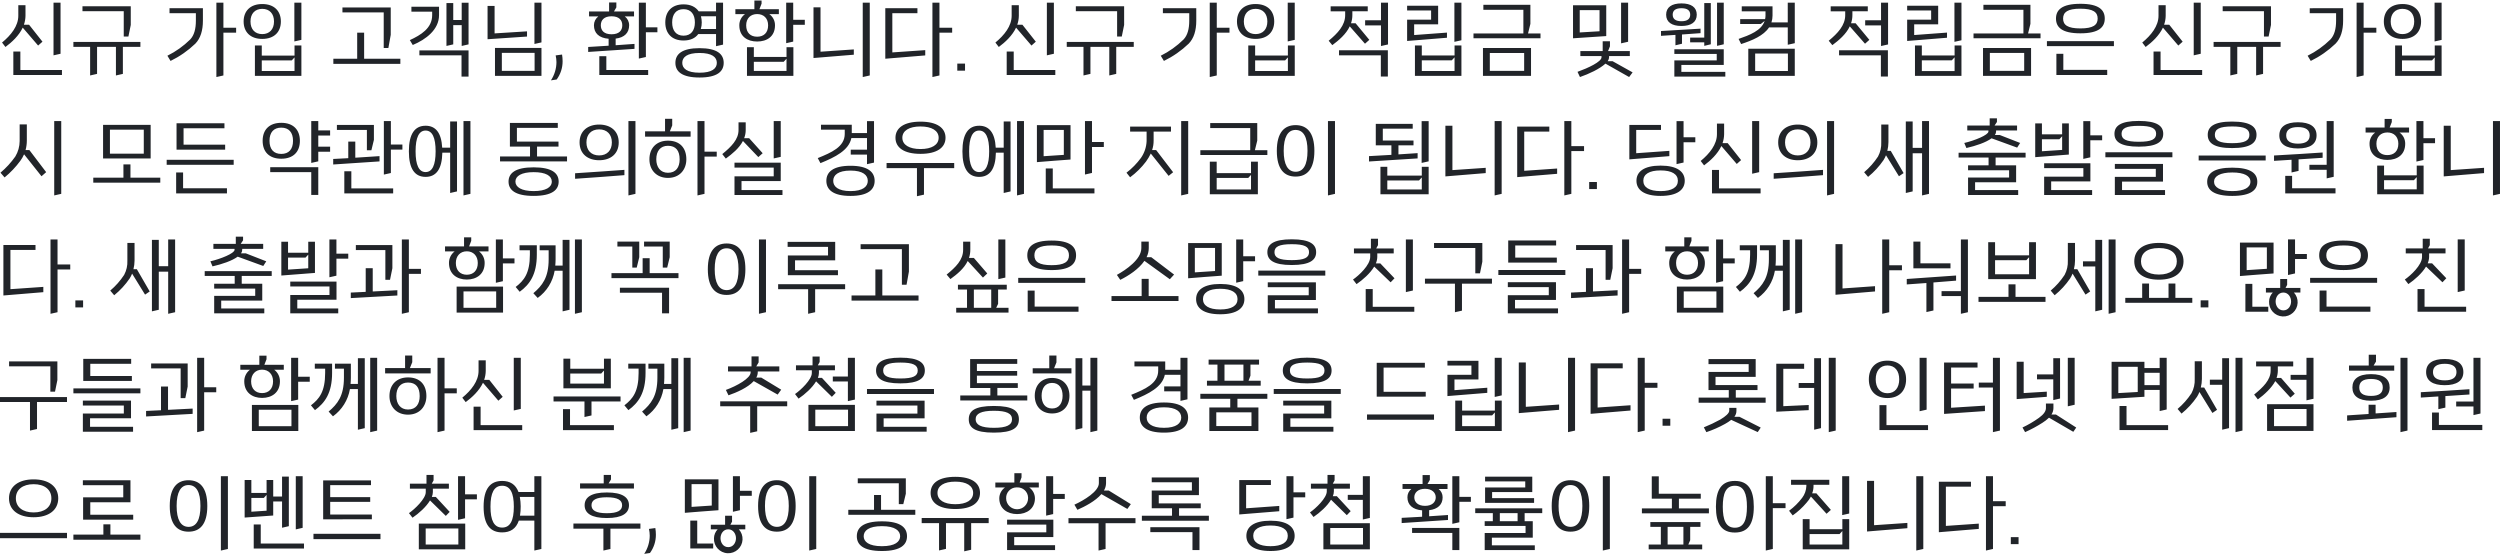 <?xml version="1.0" encoding="UTF-8"?>
<svg id="_레이어_1" data-name="레이어 1" xmlns="http://www.w3.org/2000/svg" viewBox="0 0 1240 275">
  <defs>
    <style>
      .cls-1 {
        fill: #212429;
        isolation: isolate;
        opacity: .997;
      }
    </style>
  </defs>
  <path id="_패스_15530" data-name="패스 15530" class="cls-1" d="M2.701,23.298c3.17-2.349,6.693-5.598,8.572-9.59l7.633,8.886,2.156-1.918-6.654-8.416h-2.548c.5-1.436,.765-2.943,.783-4.463V2.59h-3.562V7.833c0,5.049-3.604,9.59-8.064,13.27l1.683,2.194Zm28.03,11.43H10.099v-9.16h-3.484v11.626H30.728l.003-2.466ZM30.03,1.338h-3.484V27.447l3.484-.783V1.338Zm39.607,19.454H36.401v2.466h8.299v14.171l3.445-.783v-13.387h9.357v14.17l3.445-.783v-13.387h8.69v-2.467ZM40.905,3.099v2.466h20.472v12.566h2.309l1.174-5.754V3.099h-23.956ZM117.118,13.746h-6.307V1.338h-3.484V38.212l3.484-.783V16.212h6.307v-2.466ZM84.082,4.078v2.466h13.074v3.719c0,4.11-.861,7.242-2.818,9.316-3.317,3.273-7.136,5.995-11.312,8.064l1.566,2.584c4.517-2.202,8.664-5.094,12.291-8.572,2.545-2.623,3.758-6.459,3.758-11.391V4.078h-16.559Zm45.758,18.471h-3.404v15.075h23.054v-15.075h-3.404v5.015h-16.246v-5.015Zm16.244,12.683h-16.244v-5.275h14.875l1.37-1.488v6.762Zm3.403-33.898h-3.484V20.554l3.484-.783V1.333Zm-19.409,3.058c3.604,0,5.832,2.388,5.832,6.263s-2.231,6.263-5.832,6.263-5.832-2.388-5.832-6.263,2.228-6.263,5.832-6.263Zm0-2.388c-5.949,0-9.238,3.484-9.238,8.651s3.289,8.651,9.238,8.651,9.238-3.484,9.238-8.651-3.293-8.652-9.238-8.652h0Zm68.502,27.13h-17.971v-12.921h-3.445v12.914h-11.822v2.545h33.236l.002-2.538ZM169.851,3.69v2.466h20.472V23.806h2.309l1.174-6.537V3.687l-23.956,.003Zm62.552-2.349h-3.404V9.913h-4.189V1.533h-3.367V22.789l3.367-.783V12.455h4.189v10.334l3.404-.783V1.341Zm-28.343,1.993v2.466h10.295v1.722c0,6.459-5.637,9.865-11.078,12.369l1.449,2.427c6.537-2.74,13.035-7.633,13.035-14.797V3.334h-13.701Zm28.34,21.646h-24.386v2.466h20.902v10.53h3.484v-12.996Zm36.169-1.213h-23.058v13.857h23.056l.002-13.857Zm-19.652,11.395v-8.929h16.244v8.929h-16.244ZM268.567,1.338h-3.484V21.81l3.484-.783V1.338Zm-7.164,14.209c-4.384,.274-11.312,.744-16.088,1.018V2.943h-3.484V19.461c6.068-.391,14.601-.979,19.572-1.33v-2.583Zm14.716,23.878c1.919-2.623,2.948-5.792,2.936-9.043,.001-1.115-.09-2.228-.274-3.328l-3.17,.43c.25,1.092,.382,2.207,.391,3.328-.022,3.215-.974,6.356-2.74,9.043l2.857-.43ZM305.714,1.22h-3.604V5.683h-9.943v2.466h4.58c-1.356,1.05-2.151,2.668-2.153,4.384,0,3.914,2.503,6.307,7.281,6.693v3.445l-10.138,.627v2.466c8.572-.548,16.949-1.096,22.978-1.527v-2.465l-9.355,.666v-3.292c4.384-.509,6.693-2.897,6.693-6.615,.016-1.719-.783-3.345-2.153-4.384h4.579v-2.464h-9.943l1.174-2.035,.004-2.428Zm20.355,12.33h-5.715V1.338h-3.484V29.056l3.484-.783v-12.256h5.715v-2.467Zm-4.583,21.178h-20.743v-6.85h-3.483v9.316h24.226v-2.466Zm-23.483-22.195c0-2.503,1.566-4.463,5.324-4.463s5.324,1.957,5.324,4.463c0,2.584-1.566,4.463-5.324,4.463s-5.324-1.879-5.324-4.463Zm41.023-10.373c-5.949,0-9.043,3.68-9.043,8.964s3.092,8.964,9.043,8.964c3.404,0,5.832-1.174,7.32-3.209h8.809v6.028l3.484-.783V1.338h-3.484V5.605h-8.609c-1.492-2.153-3.997-3.445-7.52-3.445Zm7.947,21.723c-8.809,0-11.978,3.014-11.978,7.281s3.17,7.281,11.978,7.281,11.978-3.014,11.978-7.281-3.17-7.28-11.978-7.28h0Zm0,12.173c-6.185,0-8.572-2.074-8.572-4.893s2.388-4.893,8.572-4.893,8.572,2.074,8.572,4.893-2.388,4.899-8.572,4.899v-.006Zm-7.947-31.511c3.719,0,5.637,2.584,5.637,6.576s-1.918,6.576-5.637,6.576-5.637-2.584-5.637-6.576,1.918-6.575,5.637-6.575h0Zm16.127,3.522v6.307h-7.555c.323-1.052,.481-2.148,.469-3.248-.004-1.03-.136-2.055-.391-3.053l7.477-.005Zm14.365-1.057c-1.792,1.28-2.844,3.356-2.818,5.558,0,5.519,3.992,8.025,8.847,8.025s8.847-2.503,8.847-8.025c.036-2.204-1.018-4.284-2.818-5.558h4.736v-2.465h-9.629l1.057-2.74V.281h-3.562V4.547h-9.434v2.466h4.775Zm4.384,16.401h-3.404v14.21h23.017v-14.209h-3.404v4.815h-16.208v-4.816Zm1.641-16.44c3.248,0,5.441,2.113,5.441,5.598,0,3.719-2.192,5.637-5.441,5.637s-5.441-1.918-5.441-5.637c.003-3.484,2.194-5.598,5.441-5.598Zm17.889,2.857V1.338h-3.484V21.419l3.484-.783V12.298h5.754v-2.463l-5.754-.004Zm-3.328,25.365h-16.202v-4.539h14.797l1.41-1.527-.004,6.066Zm33.39-10.685c-3.484,.274-12.252,.822-16.518,1.135V3.647h-3.484V28.775l20.002-1.641v-2.623Zm4.423,13.701l3.484-.783V1.338h-3.484V38.212Zm11.194-9.082c5.754-.47,13.896-1.174,19.807-1.644v-2.623c-3.484,.274-12.056,.822-16.323,1.135V6.544h12.447v-2.466h-15.932V29.13Zm23.369,9.082l3.484-.783V16.212h6.307v-2.466h-6.307V1.338h-3.484V38.212Zm12.33-3.17h3.843v-3.483h-3.836l-.007,3.483Zm20.59-11.744c3.17-2.349,6.693-5.598,8.572-9.59l7.633,8.886,2.153-1.918-6.654-8.416h-2.545c.5-1.436,.765-2.943,.783-4.463V2.59h-3.562V7.833c0,5.049-3.604,9.59-8.064,13.27l1.683,2.194Zm28.03,11.43h-20.628v-9.16h-3.484v11.626h24.113v-2.466Zm-.702-33.39h-3.484V27.447l3.484-.783V1.338Zm39.614,19.454h-33.236v2.466h8.299v14.171l3.445-.783v-13.387h9.355v14.17l3.445-.783v-13.387h8.692v-2.467Zm-28.731-17.693v2.466h20.472v12.566h2.309l1.174-5.754V3.099h-23.956Zm76.213,10.647h-6.307V1.338h-3.484V38.212l3.484-.783V16.212h6.307v-2.466Zm-33.036-9.668v2.466h13.074v3.719c0,4.11-.861,7.242-2.818,9.316-3.317,3.273-7.136,5.995-11.312,8.064l1.566,2.584c4.517-2.202,8.664-5.094,12.291-8.572,2.545-2.623,3.758-6.459,3.758-11.391V4.078h-16.559Zm45.754,18.471h-3.404v15.075h23.056v-15.075h-3.404v5.015h-16.248v-5.015Zm16.244,12.683h-16.244v-5.275h14.875l1.37-1.488v6.762Zm3.403-33.898h-3.484V20.554l3.484-.783V1.333Zm-19.415,3.053c3.604,0,5.832,2.388,5.832,6.263s-2.231,6.263-5.832,6.263-5.832-2.388-5.832-6.263,2.232-6.258,5.833-6.258v-.005Zm0-2.388c-5.949,0-9.238,3.484-9.238,8.651s3.289,8.651,9.238,8.651,9.238-3.484,9.238-8.651-3.287-8.647-9.237-8.647v-.004Zm38.047,20.394c3.209-2.388,6.807-5.406,8.65-9.316l7.555,8.609,2.153-1.918-6.807-8.22h-2.27c.446-1.311,.671-2.687,.666-4.071v-1.872h7.633V3.138h-18.401v2.466h7.203v1.919c0,5.049-3.719,9.003-8.181,12.683l1.799,2.187Zm27.554,2.549h-24.226v2.503h20.746v10.532h3.484l-.004-13.035Zm.078-23.603h-3.482V10.067h-7.867v2.545h7.867v10.216l3.484-.783-.002-20.707Zm16.759,21.211h-3.404v15.075h23.056v-15.075h-3.404v4.971h-16.248v-4.971Zm12.487-6.381c-3.404,.274-10.099,.744-16.284,1.213v-5.318h11.9V2.828h-15.385v2.349h11.9v4.58h-11.9v10.566l19.767-1.602v-2.553Zm3.759,19.064h-16.246v-5.319h14.875l1.37-1.488v6.806Zm3.404-33.898h-3.484V20.753l3.484-.783V1.333Zm10.686,22.468v13.815h23.839v-13.815h-23.839Zm.2-21.412v2.466h19.846v11.749h-24.744v2.388h33.236v-2.388h-6.187l1.174-4.775V2.394l-23.326-.005Zm3.205,32.773v-8.89h17.027v8.89h-17.027ZM796.697,2.627h-16.48V18.992c5.363-.352,10.961-.701,16.48-1.096V2.627Zm-13.035,35.584c4.463-1.527,9.786-4.031,12.644-6.654l11.744,6.654,1.723-2.309-9.943-5.558h-2.432c.419-.556,.662-1.223,.701-1.918v-.627h10.295v-2.467h-10.796l.939-2.349v-2.503h-3.604v4.854h-11.076v2.466h10.49v.627c0,2.192-6.576,5.285-11.9,7.203l1.214,2.581Zm9.71-22.703l-9.826,.588V5.017h9.826V15.508Zm10.686,5.989l3.484-.783V1.338h-3.484V21.498Zm51.702,14.165h-21.803v-3.441h21.023v-7.789h-24.502v2.309h21.023v3.214h-21.023v8.025h25.283v-2.318Zm-29.354-28.376c0,3.68,2.779,5.598,7.594,5.598s7.594-1.918,7.594-5.598-2.779-5.598-7.594-5.598-7.594,1.919-7.594,5.598Zm11.9,13.701h7.008v1.761l3.248-.783V1.533h-3.248V18.64h-7.008v2.349Zm16.675-19.65h-3.326V22.749l3.328-.783-.002-20.628Zm-11.512,12.879c-7.477,.47-11.469,.701-19.611,1.174v2.388c2.703-.156,5.01-.313,7.164-.47v5.167l3.248-.783v-4.58l9.199-.666v-2.23Zm-13.815-6.928c0-2.153,1.488-3.209,4.345-3.209s4.345,1.057,4.345,3.209-1.488,3.248-4.345,3.248-4.344-1.096-4.344-3.249h-.001Zm60.555,16.872h-23.054v13.464h23.056l-.002-13.464Zm0-22.825h-3.484V11.121h-8.101c.371-1.096,.556-2.246,.548-3.404V3.138h-15.266v2.466h11.783v2.114c-.004,.593-.071,1.183-.2,1.762h-12.365v2.427h10.217l1.918-1.527c-1.566,4.815-7.516,7.046-12.914,8.925l1.252,2.545c5.519-1.802,11.112-4.11,13.857-8.259h9.277v8.609l3.484-.783-.005-20.082Zm-19.648,33.901v-8.69h16.244v8.69h-16.244Zm38.283-12.839c3.209-2.388,6.807-5.406,8.651-9.316l7.555,8.609,2.153-1.918-6.807-8.22h-2.27c.446-1.311,.671-2.687,.666-4.071v-1.877h7.633V3.138h-18.404v2.466h7.203v1.919c0,5.049-3.719,9.003-8.181,12.683l1.801,2.192Zm27.558,2.545h-24.226v2.503h20.746v10.531h3.484l-.004-13.034Zm.078-23.603h-3.484V10.068h-7.867v2.545h7.867v10.215l3.484-.783V1.339Zm16.753,21.21h-3.404v15.075h23.057v-15.075h-3.404v4.971h-16.249v-4.971Zm12.487-6.381c-3.404,.274-10.099,.744-16.284,1.213v-5.318h11.9V2.828h-15.385v2.349h11.9v4.58h-11.9v10.566l19.767-1.602v-2.553Zm3.763,19.069h-16.249v-5.324h14.875l1.374-1.488v6.811Zm3.404-33.898h-3.484V20.753l3.484-.783V1.338Zm10.686,22.468v13.815h23.839v-13.815h-23.839Zm.2-21.412v2.466h19.846v11.744h-24.748v2.388h33.236v-2.388h-6.186l1.174-4.775V2.394h-23.323Zm3.201,32.768v-8.89h17.027v8.89h-17.027Zm58.207-.509h-21.764v-7.951h-3.445v10.49h25.209v-2.54Zm-29.906-14.248v2.466h33.236v-2.471l-33.236,.005Zm16.597-16.088c6.341,0,8.572,1.722,8.572,4.893s-2.231,4.893-8.572,4.893-8.572-1.722-8.572-4.893,2.233-4.898,8.573-4.898v.005Zm-.001-2.427c-9.277,0-12.096,3.092-12.096,7.32s2.818,7.32,12.096,7.32,12.095-3.092,12.095-7.32-2.817-7.325-12.094-7.325v.005Zm32.371,21.412c3.17-2.349,6.693-5.598,8.572-9.59l7.633,8.886,2.153-1.918-6.654-8.416h-2.545c.501-1.436,.765-2.943,.783-4.463V2.595h-3.562V7.833c0,5.049-3.604,9.59-8.064,13.27l1.683,2.199Zm28.03,11.43h-20.629v-9.16h-3.484v11.62h24.113v-2.461Zm-.701-33.39h-3.484V27.447l3.484-.783V1.343Zm39.614,19.455h-33.236v2.466h8.299v14.165l3.445-.783v-13.387h9.355v14.17l3.445-.783v-13.387h8.69l.002-2.461Zm-28.731-17.693v2.466h20.472v12.56h2.309l1.174-5.754V3.099l-23.956,.006Zm76.213,10.647h-6.307V1.338h-3.484V38.212l3.484-.783V16.212h6.307v-2.46Zm-33.036-9.668v2.466h13.074v3.719c0,4.11-.861,7.242-2.818,9.316-3.317,3.273-7.136,5.995-11.312,8.064l1.566,2.584c4.517-2.202,8.664-5.094,12.291-8.572,2.545-2.623,3.758-6.459,3.758-11.391V4.078l-16.559,.006Zm45.759,18.476h-3.404v15.064h23.056v-15.075h-3.404v5.015h-16.245l-.004-5.004Zm16.245,12.683h-16.245v-5.286h14.875l1.37-1.488v6.773Zm3.403-33.898h-3.484V20.565l3.484-.783V1.344Zm-19.416,3.053c3.604,0,5.832,2.388,5.832,6.263s-2.231,6.263-5.832,6.263-5.832-2.388-5.832-6.263,2.225-6.269,5.829-6.269l.003,.006Zm0-2.388c-5.949,0-9.238,3.484-9.238,8.651s3.289,8.651,9.238,8.651,9.238-3.484,9.238-8.651-3.294-8.658-9.241-8.658l.003,.007ZM13.309,61.698h-3.559v8.259c-.014,2.705-.758,5.355-2.153,7.672-2.098,2.98-4.571,5.677-7.359,8.025l2.035,2.349c2.946-2.413,5.577-5.188,7.828-8.259,.727-1,1.344-2.076,1.84-3.209l8.648,10.885,2.309-2.035-8.338-10.964h-1.879c.413-1.518,.624-3.085,.627-4.658v-8.064Zm13.583,35.231l3.484-.783V60.054h-3.484v36.875Zm47.833-18.32v-16.677h-23.603v16.677h23.603Zm-20.198-2.389v-11.9h16.789v11.9h-16.789Zm6.693,5.324v6.575h-14.953v2.466h33.236v-2.466h-14.794v-6.576h-3.489Zm51.355,11.823h-21.762v-7.829h-3.445v10.373h25.209l-.002-2.544Zm-29.904-14.092v2.466h33.236v-2.466h-33.236Zm29.005-5.049v-2.467h-20.628v-8.142h20.277v-2.467h-23.761v13.074h24.112Zm52.061-1.487h-5.871v-5.52h5.871v-2.544h-5.871v-4.619h-3.484v20.746l3.484-.783v-4.775h5.871v-2.506Zm-5.87,10.177h-23.839v2.466h20.355v11.312h3.484v-13.778Zm-18.359-19.611c3.719,0,5.832,2.309,5.832,6.537s-2.113,6.498-5.832,6.498-5.832-2.27-5.832-6.498,2.109-6.537,5.832-6.537Zm0-2.388c-5.906,0-9.238,3.404-9.238,8.925s3.328,8.886,9.238,8.886,9.238-3.367,9.238-8.886-3.328-8.925-9.238-8.925Zm60.086,10.765h-5.715v-11.626h-3.484v26.54l3.484-.783v-11.627h5.715v-2.505Zm-11.352,5.754c-3.992,.274-7.947,.548-12.013,.783v-7.986h-3.484v8.22l-7.476,.391v2.74c8.572-.548,16.949-1.096,22.978-1.527l-.005-2.622Zm6.772,16.01h-20.746v-8.495h-3.484v10.961h24.226l.004-2.466Zm-27.91-31.472v2.466h14.875v10.099h2.231l1.252-5.167v-7.398h-18.359Zm43.997,.391c-5.324,0-8.299,3.992-8.299,12.683s2.936,12.683,8.299,12.683c5.206,0,8.142-3.797,8.299-12.013h3.879v20.003l3.404-.783V60.249h-3.404v12.996h-3.953c-.394-7.438-3.292-10.882-8.224-10.882h-.001Zm0,22.978c-3.289,0-4.971-3.404-4.971-10.295,0-6.85,1.683-10.295,4.971-10.295s4.97,3.447,4.97,10.295c0,6.888-1.681,10.294-4.969,10.294h-.001Zm22.234-25.286h-3.445v36.875l3.445-.783V60.054Zm43.763,30.023c0-4.071-3.131-7.085-12.413-7.085s-12.447,3.014-12.447,7.085c0,4.031,3.17,7.085,12.447,7.085s12.414-3.053,12.414-7.085h-.001Zm-.078-17.38v-2.467h-20.628v-6.807h20.277v-2.47h-23.758v11.743h9.982v4.893h-14.878v2.466h33.236v-2.466h-14.877v-4.893h10.646Zm-12.329,12.683c6.028,0,9.003,1.84,9.003,4.658,0,2.857-2.975,4.736-9.003,4.736s-9.043-1.957-9.043-4.736c0-2.74,3.014-4.658,9.043-4.658Zm50.495-25.327h-3.484v36.877l3.484-.783V60.052Zm-29.94,28.616c8.533-.548,18.437-1.33,24.465-1.802v-2.623c-6.107,.47-15.617,1.096-24.465,1.683v2.742Zm11.934-24.504c3.953,0,6.307,2.545,6.307,6.459s-2.349,6.459-6.307,6.459-6.307-2.545-6.307-6.459,2.354-6.459,6.307-6.459Zm0-2.388c-5.637,0-9.71,3.17-9.71,8.847,0,5.715,4.071,8.847,9.71,8.847s9.71-3.131,9.71-8.847c-.003-5.676-4.073-8.847-9.71-8.847Zm48.773-1.722v36.875l3.484-.783v-18.478h6.068v-2.463h-6.068v-15.151h-3.484Zm-5.519,18.945c0-5.715-3.289-9.238-9.121-9.238-5.598,0-9.199,3.604-9.199,9.238,0,5.363,3.562,9.238,9.199,9.238,5.832,0,9.121-4.149,9.121-9.238Zm-3.328,0c0,3.992-1.84,6.693-5.793,6.693-3.758,0-5.793-2.818-5.793-6.693,0-4.071,2.035-6.693,5.793-6.693,3.953-.004,5.788,2.466,5.788,6.693h.005Zm-3.68-20.081h-3.562v6.224h-9.904v2.623h22.586v-2.623h-10.295l1.174-2.936v-3.288Zm54.685,35.347h-20.316v-4.463h19.455v-9.121h-22.939v2.432h19.455v4.345h-19.455v9.238h23.8v-2.431Zm-28.105-15.617c3.17-2.309,6.615-5.128,8.494-8.729l7.633,7.986,2.153-1.918-6.693-7.437h-2.503c.522-1.294,.788-2.676,.783-4.071v-3.799h-3.562v3.836c0,4.658-3.604,8.259-8.064,11.9l1.758,2.233Zm27.244-18.593h-3.484v18.52l3.484-.783v-17.737Zm34.602,22.157c-8.809,0-11.978,3.209-11.978,7.476s3.17,7.476,11.978,7.476,11.978-3.209,11.978-7.476-3.17-7.476-11.978-7.476Zm11.665-22.156h-3.484v5.949h-7.555v-4.152h-15.266v2.466h11.783v2.076c0,6.459-6.654,9.277-13.387,12.013l1.33,2.503c7.32-2.975,14.092-6.341,15.345-12.447h7.75v5.754h-8.064v2.466h8.064v4.736l3.484-.783v-20.58Zm-11.664,34.717c-6.185,0-8.572-2.27-8.572-5.088s2.388-5.088,8.572-5.088,8.572,2.27,8.572,5.088-2.387,5.088-8.572,5.088Zm51.435-13.935h-33.546v2.545h15.07v13.935l3.484-.783v-13.153h14.992v-2.544Zm-16.718-18.119c5.598,0,9.003,2.074,9.003,5.598s-3.404,5.598-9.003,5.598-9.003-2.074-9.003-5.598,3.409-5.603,9.007-5.603l-.004,.005Zm0-2.388c-8.22,0-12.413,3.131-12.413,7.986s4.188,7.986,12.413,7.986,12.413-3.131,12.413-7.986-4.189-7.991-12.409-7.991l-.004,.005Zm29.091,2.031c-5.324,0-8.299,3.992-8.299,12.683s2.936,12.683,8.299,12.683c5.206,0,8.142-3.797,8.299-12.013h3.875v20.003l3.404-.783V60.249h-3.404v12.996h-3.953c-.395-7.438-3.293-10.882-8.221-10.882Zm0,22.978c-3.289,0-4.971-3.404-4.971-10.295,0-6.85,1.683-10.295,4.971-10.295s4.971,3.445,4.971,10.295c-.004,6.888-1.687,10.294-4.971,10.294h0Zm22.234-25.286h-3.445v36.875l3.445-.783V60.054Zm23.095,1.996h-16.679v18.361c5.95-.47,10.921-.901,16.675-1.291l.004-17.069Zm-3.331,14.757l-10.021,.666v-13.035h10.021v12.369Zm10.49-16.754v26.501l3.484-.783v-12.878h5.871v-2.466h-5.871v-10.373h-3.484Zm4.697,33.389h-20.668v-9.903h-3.482v12.369h24.152l-.002-2.467Zm37.97-28.183v-2.468h-20.275v2.466h8.181v4.697c-.11,3.006-1.089,5.916-2.818,8.377-2.029,2.767-4.441,5.231-7.164,7.32l1.802,2.27c3.002-2.212,5.666-4.849,7.909-7.828,.897-1.246,1.683-2.569,2.349-3.953l8.842,11.078,2.231-1.802-8.418-10.997h-1.996c.5-1.502,.751-3.075,.744-4.658v-4.505l8.613,.003Zm8.533-5.206h-3.481v36.875l3.484-.783-.003-36.092Zm14.131,20.122h-3.404v16.166h23.833v-16.168h-3.404v5.676h-17.025v-5.674Zm-3.209-19.142v2.466h19.846v10.998h-24.739v2.388h33.236v-2.388h-6.185l1.174-4.775v-8.69l-23.333,.002Zm3.209,27.205h15.658l1.37-1.488v7.203h-17.028v-5.715Zm58.677-28.183h-3.484v36.873l3.484-.783V60.056Zm-19.533,4.384c3.875,0,5.906,3.484,5.906,10.373s-2.035,10.373-5.906,10.373c-3.875-.039-5.906-3.562-5.906-10.373s2.031-10.375,5.906-10.375v.002Zm0-2.388c-5.558,0-9.316,3.604-9.316,12.761s3.719,12.761,9.316,12.761,9.316-3.604,9.316-12.761-3.758-12.763-9.316-12.763v.002Zm45.485,25.052v-4.391h-3.404v13.622h23.915v-13.622h-3.404v4.384l-17.107,.007Zm12.996-15.031v-2.39h-15.229v-5.872h14.836v-2.388h-18.32v10.647h7.75v4.736c-3.719,.235-7.437,.43-11.112,.627v2.662c8.572-.548,18.084-1.096,24.113-1.527v-2.623c-3.053,.235-6.263,.43-9.51,.627v-4.505l7.472,.005Zm-12.996,17.419h15.736l1.37-1.488v5.949h-17.106v-4.462Zm20.511-29.432h-3.484v20.74l3.484-.783v-19.957Zm28.301,23.173c-3.484,.274-12.252,.822-16.518,1.135v-22.005h-3.484v25.127l20.003-1.644v-2.614Zm4.423,13.696l3.484-.783V60.054h-3.484v36.875Zm11.195-9.082c5.754-.47,13.896-1.174,19.806-1.644v-2.623c-3.484,.274-12.056,.822-16.323,1.135v-19.456h12.447v-2.468h-15.931v25.055Zm23.369,9.082l3.484-.783v-21.218h6.307v-2.466h-6.307v-12.413h-3.484v36.88Zm12.33-3.17h3.836v-3.484h-3.836v3.484Zm23.447-4.11c0,4.463,3.68,7.516,11.978,7.516s11.978-3.053,11.978-7.516-3.679-7.516-11.978-7.516-11.978,3.052-11.978,7.515h0Zm3.404,.001c0-3.209,2.897-5.128,8.572-5.128s8.572,1.918,8.572,5.128-2.896,5.128-8.572,5.128-8.571-1.919-8.571-5.129h0Zm-6.928-10.61c6.068-.47,14.875-1.213,19.846-1.602v-2.623l-16.441,1.174v-11.548h12.291v-2.466h-15.697v17.064Zm32.725-10.959h-5.832v-8.024h-3.484v21.333l3.484-.783v-10.06h5.832v-2.467Zm4.345,13.935c3.17-2.349,6.693-5.598,8.572-9.59l7.634,8.89,2.153-1.918-6.654-8.416h-2.545c.5-1.436,.765-2.943,.783-4.463v-5.206h-3.562v5.246c0,5.049-3.604,9.59-8.064,13.27l1.682,2.187Zm28.03,11.43h-20.631v-9.16h-3.48v11.626h24.113l-.002-2.466Zm-.701-33.39h-3.489v26.109l3.484-.783,.005-25.326Zm37.148,0h-3.484v36.876l3.484-.783V60.053Zm-29.952,28.615c8.533-.548,18.437-1.33,24.465-1.802v-2.623c-6.107,.47-15.617,1.096-24.465,1.683v2.742Zm11.94-24.504c3.953,0,6.307,2.545,6.307,6.459s-2.349,6.459-6.307,6.459-6.307-2.545-6.307-6.459,2.353-6.459,6.307-6.459Zm0-2.388c-5.637,0-9.71,3.17-9.71,8.847,0,5.715,4.071,8.847,9.71,8.847s9.71-3.131,9.71-8.847c0-5.676-4.074-8.847-9.71-8.847Zm65.096-1.722h-3.445v13.269h-4.658v-13.074h-3.404v35.464l3.404-.783v-18.906h4.658v20.904l3.445-.783V60.054Zm-20.122,1.722h-3.562v8.768c.116,2.463-.438,4.911-1.602,7.085-1.908,2.915-4.229,5.539-6.889,7.789l1.957,2.309c2.947-2.393,5.532-5.202,7.672-8.338,.474-.759,.88-1.558,1.213-2.388l6.42,10.411,2.309-1.566-6.381-11.039h-1.685c.355-1.408,.539-2.853,.548-4.305v-8.728Zm39.496,20.237v2.427h20.355v3.604h-20.355v8.651h24.857v-2.429h-21.373v-3.876h20.355v-8.377h-10.177v-3.874h14.875v-2.389h-33.236v2.389h14.875v3.874h-10.176Zm-.822-8.609c4.658-1.057,9.668-2.74,12.487-4.815l12.68,4.615,1.488-2.309-10.138-3.953h-2.388c.372-.483,.578-1.073,.588-1.683v-.548h10.411v-2.465h-11.153l1.174-1.762v-1.796h-3.604v3.562h-11.112v2.466h10.488v.509c0,1.722-6.889,4.505-11.978,5.676l1.056,2.504Zm37.46-12.213h-3.328v16.752l16.676-1.291v-15.461h-3.328v5.441h-10.021v-5.441Zm24.896,33.077h-20.316v-4.305h19.455v-9.006h-22.939v2.427h19.455v4.228h-19.455v9.082h23.8v-2.426Zm4.971-27.166h-5.871v-7.047h-3.484v18.75l3.484-.783v-8.456h5.871v-2.465Zm-19.846,7.242l-10.021,.666v-5.951h8.651l1.369-1.488v6.773Zm51.044,19.921h-21.333v-4.187h20.316v-8.765h-23.878v2.427h20.311v3.99h-20.316v8.964h24.896l.004-2.429Zm-29.593-18.75v2.466h33.236v-2.464l-33.236-.002Zm16.597-13.114c6.341,0,8.572,1.252,8.572,3.953s-2.231,3.953-8.572,3.953-8.572-1.252-8.572-3.953,2.232-3.95,8.575-3.95l-.003-.003Zm0-2.427c-9.277,0-12.096,2.623-12.096,6.381s2.818,6.381,12.096,6.381,12.095-2.623,12.095-6.381-2.817-6.379-12.092-6.379l-.003-.002Zm29.671,17.145v2.466h33.236v-2.464l-33.236-.002Zm29.083,13.035c0-4.071-3.131-7.008-12.413-7.008s-12.447,2.936-12.447,7.008c0,4.031,3.17,7.008,12.447,7.008s12.416-2.974,12.416-7.006l-.002-.002Zm-12.413-4.619c6.028,0,9.003,1.762,9.003,4.58,0,2.857-2.975,4.658-9.003,4.658s-9.042-1.879-9.042-4.658c.006-2.738,3.02-4.578,9.048-4.578l-.006-.002Zm-.078-22.825c6.341,0,8.572,1.33,8.572,4.149s-2.231,4.149-8.572,4.149-8.572-1.33-8.572-4.149,2.238-4.144,8.578-4.144l-.006-.005Zm0-2.427c-9.277,0-12.096,2.703-12.096,6.576s2.818,6.576,12.096,6.576,12.103-2.696,12.103-6.571-2.82-6.575-12.097-6.575l-.006-.006Zm23.408,6.85c0,4.345,3.328,6.498,9.238,6.498s9.238-2.153,9.238-6.498-3.328-6.498-9.238-6.498-9.231,2.156-9.231,6.503l-.007-.005Zm26.97-7.085h-3.484v21.69h-8.563v2.466h8.572v4.267l3.484-.783-.009-27.64Zm.901,33.312h-21.529v-6.143h-3.404v8.69h24.935l-.002-2.548Zm-6.381-17.732c-7.476,.509-15.971,1.057-24.113,1.488v2.662c2.857-.156,5.793-.352,8.69-.548v6.307l3.484-.783v-5.716c4.505-.274,8.729-.548,11.939-.783v-2.627Zm-18.079-8.49c0-2.662,1.879-4.11,5.832-4.11s5.832,1.449,5.832,4.11-1.879,4.11-5.832,4.11-5.832-1.45-5.832-4.11Zm44.155-1.41c-1.792,1.28-2.845,3.356-2.819,5.558,0,5.519,3.992,8.025,8.847,8.025s8.847-2.503,8.847-8.025c.036-2.204-1.018-4.284-2.818-5.558h4.736v-2.466h-9.629l1.057-2.74v-1.527h-3.562v4.267h-9.434v2.466h4.776Zm4.384,16.402h-3.404v14.209h23.017v-14.209h-3.404v4.815h-16.205l-.004-4.815Zm1.644-16.441c3.249,0,5.441,2.114,5.441,5.598,0,3.719-2.192,5.637-5.441,5.637s-5.441-1.918-5.441-5.637c.001-3.484,2.193-5.593,5.442-5.593v-.005Zm17.888,2.857v-8.493h-3.484v20.081l3.484-.783v-8.338h5.754v-2.466h-5.754Zm-3.328,25.364h-16.205v-4.54h14.796l1.409-1.527v6.067Zm33.39-10.686c-3.484,.274-12.252,.822-16.518,1.135v-21.998h-3.484v25.127l20.002-1.644v-2.621Zm4.422,13.701l3.484-.783V60.054h-3.484v36.873ZM1.683,146.562c5.754-.469,13.896-1.174,19.807-1.644v-2.623c-3.484,.274-12.056,.822-16.323,1.135v-19.455h12.447v-2.466H1.683v25.052Zm23.369,9.082l3.484-.783v-21.217h6.307v-2.466h-6.307v-12.413h-3.484v36.879Zm12.328-3.171h3.836v-3.488h-3.836v3.488Zm49.478-33.703h-3.443v13.27h-4.658v-13.074h-3.404v35.464l3.404-.783v-18.906h4.658v20.902l3.445-.783-.002-36.091Zm-20.122,1.723h-3.559v8.771c.116,2.463-.438,4.911-1.602,7.085-1.908,2.915-4.229,5.539-6.889,7.789l1.957,2.309c2.947-2.393,5.532-5.202,7.672-8.338,.474-.759,.88-1.557,1.213-2.388l6.42,10.411,2.309-1.566-6.381-11.039h-1.686c.355-1.408,.539-2.853,.548-4.305l-.003-8.731Zm39.496,20.238v2.427h20.355v3.604h-20.352v8.651h24.857v-2.427h-21.373v-3.875h20.36v-8.377h-10.182v-3.875h14.875v-2.389h-33.236v2.388h14.875v3.875l-10.179-.002Zm-.822-8.609c4.658-1.057,9.668-2.74,12.486-4.815l12.683,4.619,1.488-2.309-10.135-3.955h-2.388c.372-.483,.578-1.073,.588-1.683v-.548h10.411v-2.466h-11.155l1.174-1.762v-1.802h-3.604v3.562h-11.112v2.466h10.49v.509c0,1.722-6.889,4.505-11.978,5.676l1.051,2.509Zm37.46-12.213h-3.328v16.754l16.679-1.291v-15.466h-3.328v5.441h-10.021l-.003-5.438Zm24.896,33.077h-20.312v-4.305h19.454v-9.005h-22.938v2.427h19.454v4.228h-19.454v9.082h23.799l-.003-2.427Zm4.971-27.166h-5.871v-7.046h-3.484v18.75l3.484-.783v-8.455h5.871v-2.467Zm-19.846,7.242l-10.021,.666v-5.949h8.651l1.37-1.488v6.771Zm46.424-14.287v36.874l3.484-.783v-19.02h5.989v-2.475h-5.989v-14.599l-3.484,.003Zm-2.231,25.17c-4.305,.2-7.867,.391-12.213,.627v-11.551h-3.484v11.744l-7.398,.352v2.74l23.095-1.291v-2.62Zm-20.586-22.393v2.466h14.64v14.759h2.308l1.174-5.754v-11.47h-18.122Zm73.009,20.589h-23.025v12.914h23.025v-12.914Zm-19.611,10.529v-8.142h16.205v8.142h-16.205Zm25.287-24.504h-5.754v-9.394h-3.484v21.49l3.484-.783v-8.847h5.754v-2.467Zm-29.671-3.484c-1.797,1.364-2.842,3.498-2.818,5.754,0,5.519,3.992,8.22,8.847,8.22s8.847-2.703,8.847-8.22c.033-2.258-1.014-4.396-2.818-5.754h4.73v-2.466h-9.629l1.057-2.74v-1.762h-3.562v4.505h-9.434v2.466l4.781-.003Zm6.028-.039c3.248,0,5.441,2.309,5.441,5.793,0,3.719-2.192,5.832-5.441,5.832s-5.441-2.113-5.441-5.832c-.006-3.483,2.184-5.792,5.435-5.792h.006Zm36.13-2.976v2.466h4.461v4.505c0,9.043-3.17,13.035-7.594,16.793l2.153,2.349c4.47-3.222,7.493-8.073,8.416-13.505h3.953v20.159l3.404-.783v-34.683h-3.404v12.761h-3.645c.078-.979,.156-1.996,.156-3.092v-6.967h-7.9Zm17.498,33.976l3.445-.783v-36.09h-3.445v36.873Zm-27.479-33.977v2.466h5.128v2.153c0,9.316-2.936,12.879-7.046,16.049l1.996,2.388c4.971-3.64,8.494-8.533,8.494-18.437v-4.619h-8.572Zm78.836,13.815h-14.294v-7.398h-3.484v7.398h-15.462v2.466h33.236l.004-2.466Zm-30.298-15.658v2.466h7.398v10.451h2.192l1.252-5.167v-7.75h-10.843Zm25.64,22.9h-24.398v2.466h20.902v10.217h3.484l.012-12.683Zm-12.413-22.9v2.466h9.277v10.451h2.192l1.252-5.167v-7.75h-12.722Zm60.477-1.057h-3.488v36.874l3.484-.783,.004-36.091Zm-19.534,4.392c3.875,0,5.906,3.484,5.906,10.373s-2.035,10.373-5.906,10.373c-3.875-.039-5.906-3.562-5.906-10.373s2.031-10.373,5.906-10.373Zm0-2.388c-5.558,0-9.316,3.604-9.316,12.761s3.719,12.761,9.316,12.761,9.316-3.604,9.316-12.761-3.758-12.765-9.316-12.765v.004Zm58.792,20.195h-33.236v2.466h14.875v12.213l3.484-.783v-11.43h14.877v-2.466Zm-3.562-4.463v-2.466h-21.293v-4.893h19.921v-9.16h-23.597v2.466h20.042v4.267h-19.921v9.786h24.849Zm39.966,10.061h-17.966v-12.914h-3.445v12.914h-11.821v2.545h33.236l-.004-2.545Zm-28.731-25.443v2.466h20.472v17.654h2.309l1.174-6.537v-13.583h-23.956Zm72.495,22.508v-2.388h-24.226v2.388h4.505v9.043h-5.363v2.388h25.953v-2.388h-6.107l.939-1.957v-7.085h4.299Zm-27.949-5.207c3.248-2.349,6.732-5.167,8.572-8.964l7.555,8.22,2.153-2.035-6.654-7.708h-2.427c.449-1.31,.674-2.686,.666-4.071v-3.992h-3.562v4.031c0,5.049-3.719,8.651-8.181,12.291l1.877,2.228Zm11.626,5.206h8.609v9.043h-8.609v-9.043Zm15.617-24.857h-3.48v19.689l3.484-.783-.004-18.906Zm36.286,33.312h-21.761v-7.947h-3.445v10.49h25.208l-.002-2.544Zm-29.903-14.248v2.466h33.236v-2.466h-33.236Zm16.597-16.088c6.342,0,8.572,1.722,8.572,4.893s-2.231,4.893-8.572,4.893-8.572-1.722-8.572-4.893,2.234-4.893,8.572-4.893Zm0-2.427c-9.277,0-12.095,3.092-12.095,7.32s2.818,7.32,12.095,7.32,12.095-3.092,12.095-7.32-2.816-7.32-12.095-7.32Zm34.016,19.494c4.071-2.035,9.16-5.285,11.978-9.434l12.605,9.121,2.114-2.309-11.312-8.609h-2.349c.716-1.394,1.091-2.938,1.096-4.505v-3.248h-3.68v3.248c0,5.598-7.633,10.765-12.135,13.27l1.683,2.467Zm28.888,8.025h-14.796v-8.533h-3.484v8.533h-14.953v2.466h33.236l-.003-2.466Zm8.729,1.527c0,4.463,3.679,7.516,11.978,7.516s11.978-3.053,11.978-7.516-3.68-7.516-11.978-7.516-11.978,3.053-11.978,7.515h0Zm-3.953-10.333c5.949-.469,10.921-.901,16.675-1.291v-16.167h-16.675v17.459Zm7.359,10.334c0-3.209,2.897-5.128,8.572-5.128s8.572,1.918,8.572,5.128-2.897,5.128-8.572,5.128-8.572-1.918-8.572-5.129h0Zm-4.031-25.405h10.021v11.469l-10.021,.666v-12.135Zm29.867,4.149h-5.871v-8.338h-3.484v21.451l3.484-.783v-9.865h5.874l-.003-2.466Zm31.198,25.874h-21.334v-4.189h20.316v-8.766h-23.878v2.427h20.316v3.992h-20.316v8.964h24.896v-2.428Zm-29.593-18.748v2.466h33.236v-2.466h-33.236Zm16.597-13.114c6.341,0,8.572,1.252,8.572,3.953s-2.231,3.953-8.572,3.953-8.572-1.252-8.572-3.953,2.23-3.953,8.572-3.953Zm0-2.427c-9.277,0-12.095,2.623-12.095,6.381s2.818,6.381,12.095,6.381,12.096-2.623,12.096-6.381-2.819-6.381-12.096-6.381Zm32.135,22.234c3.092-2.114,6.733-5.285,8.768-8.69l8.142,7.789,1.918-1.996-7.046-7.398h-2.192c.437-1.015,.675-2.105,.701-3.209v-1.722h8.15v-2.466h-8.69l.901-1.644v-3.17h-3.523v4.815h-8.416v2.466h8.064v1.762c0,4.031-5.676,9.238-8.533,11.195l1.757,2.268Zm28.652,11.234h-20.622v-8.768h-3.484v11.234h24.106v-2.466Zm-.701-33.39h-3.484v26.111l3.484-.783v-25.328Zm10.49,1.762v2.466h20.472v12.566h2.309l1.174-5.754v-9.277h-23.956Zm28.731,17.693h-33.236v2.466h14.875v14.17l3.484-.783v-13.387h14.878v-2.466Zm32.762,14.757h-21.33v-4.228h20.316v-8.768h-23.881v2.427h20.316v3.992h-20.316v9.003h24.896v-2.426Zm-29.593-19.063v2.466h33.236v-2.466h-33.236Zm29.005-3.68v-2.466h-20.628v-6.028h20.277v-2.466h-23.761v10.961h24.112Zm32.372-11.47v36.874l3.484-.783v-19.02h5.989v-2.472h-5.989v-14.599h-3.484Zm-2.23,25.17c-4.305,.2-7.867,.391-12.213,.627v-11.548h-3.484v11.744l-7.398,.352v2.74l23.095-1.291v-2.623Zm-20.59-22.39v2.466h14.64v14.759h2.309l1.174-5.754v-11.47h-18.124Zm73.004,20.59h-23.012v12.914h23.017l-.005-12.914Zm-19.608,10.528v-8.142h16.205v8.142h-16.205Zm25.287-24.504h-5.754v-9.394h-3.484v21.49l3.484-.783v-8.847h5.754v-2.467Zm-29.671-3.484c-1.799,1.363-2.847,3.498-2.824,5.755,0,5.519,3.992,8.22,8.846,8.22s8.846-2.703,8.846-8.22c.033-2.258-1.014-4.396-2.818-5.754h4.736v-2.466h-9.629l1.057-2.74v-1.762h-3.562v4.505h-9.433v2.466l4.78-.004Zm6.028-.039c3.248,0,5.441,2.309,5.441,5.793,0,3.719-2.192,5.832-5.441,5.832s-5.441-2.113-5.441-5.832c-.008-3.483,2.188-5.792,5.438-5.792h.003Zm36.13-2.976v2.466h4.463v4.505c0,9.043-3.17,13.035-7.594,16.793l2.153,2.349c4.47-3.222,7.493-8.073,8.416-13.505h3.953v20.159l3.404-.783v-34.683h-3.404v12.761h-3.641c.078-.979,.156-1.996,.156-3.092v-6.967h-7.906Zm17.498,33.976l3.445-.783v-36.09h-3.445v36.873Zm-27.48-33.977v2.466h5.128v2.153c0,9.316-2.936,12.879-7.046,16.049l1.996,2.388c4.971-3.64,8.494-8.533,8.494-18.437v-4.619h-8.572Zm80.441,9.904h-6.307v-12.8h-3.484v36.874l3.484-.783v-20.822h6.307v-2.469Zm-13.351,10.374c-3.484,.274-11.861,.822-16.127,1.135v-22h-3.484v25.127c5.754-.469,13.701-1.174,19.611-1.644v-2.619Zm46.07-23.174h-3.484v25.64h-9.59v2.427h9.59v8.809l3.484-.783v-36.093Zm-30.333,22.312l9.747-.701v14.405l3.484-.783v-13.899l11.234-.901v-2.545c-7.32,.509-15.617,1.057-24.465,1.722v2.702Zm21.686-7.986v-2.466h-14.916v-10.804h-3.484v13.27h18.4Zm22.117-6.46v-6.498h-3.404v18.32h23.682v-18.32h-3.404v6.498h-16.875Zm0,2.427h15.501l1.37-1.488v8.455h-16.872v-6.968Zm6.655,11.978v6.224h-14.875v2.466h33.236v-2.466h-14.877v-6.224h-3.484Zm43.058-22.077v10.647h-6.107v2.545h6.107v22.273l3.404-.783v-34.681h-3.404Zm-10.06,1.526h-3.562v8.772c.116,2.463-.438,4.911-1.602,7.085-1.908,2.915-4.229,5.539-6.889,7.789l1.957,2.309c2.947-2.393,5.532-5.202,7.672-8.338,.474-.759,.88-1.558,1.213-2.388l6.42,10.411,2.309-1.566-6.381-11.039h-1.683c.355-1.408,.539-2.853,.548-4.305l-.003-8.732Zm16.675-1.723v36.874l3.445-.783v-36.09h-3.445Zm29.71,21.881v7.085h-9.668v-7.085h-3.404v7.085h-8.377v2.466h33.236v-2.466h-8.383v-7.085h-3.404Zm-13.661-11.039c0-3.758,2.623-6.576,8.886-6.576s8.886,2.818,8.886,6.576-2.975,6.576-8.886,6.576-8.886-2.819-8.886-6.574v-.002Zm-3.328,0c0,5.363,4.071,9.121,12.213,9.121s12.213-3.758,12.213-9.121-4.07-9.121-12.213-9.121-12.213,3.76-12.213,9.123v-.002Zm32.92,22.86h3.836v-3.486h-3.836v3.486Zm19.494-15.54c5.949-.469,10.921-.901,16.675-1.291v-15.304h-16.675v16.596Zm29.984,5.906h-7.398l.822-1.527v-2.936h-3.445v4.463h-7.086v2.27h3.404c-1.149,1.19-1.806,2.77-1.84,4.424-.194,3.913,2.82,7.242,6.733,7.437,3.913,.194,7.242-2.82,7.437-6.733,.094-1.886-.568-3.731-1.84-5.127h3.21l.003-2.27Zm-26.657-20.122h10.021v10.611l-10.021,.666v-11.277Zm29.867,3.289h-5.871v-7.242h-3.484v17.654l3.484-.783v-7.164h5.871v-2.466Zm-19.142,26.148h-7.909v-11.352h-3.445v13.815h11.352v-2.463Zm7.477-7.046c2.466,0,3.836,2.309,3.836,4.424,0,2.192-1.37,4.424-3.836,4.424s-3.836-2.231-3.836-4.424,1.369-4.417,3.835-4.417v-.007Zm43.177,6.968h-21.763v-7.947h-3.445v10.49h25.208v-2.544Zm-29.906-14.248v2.466h33.236v-2.459l-33.236-.007Zm16.597-16.088c6.341,0,8.572,1.722,8.572,4.893s-2.231,4.893-8.572,4.893-8.572-1.722-8.572-4.893,2.23-4.886,8.572-4.886v-.007Zm0-2.427c-9.277,0-12.096,3.092-12.096,7.32s2.818,7.32,12.096,7.32,12.095-3.092,12.095-7.32-2.813-7.313-12.095-7.313v-.007Zm32.135,21.607c3.092-2.114,6.732-5.285,8.768-8.69l8.142,7.789,1.918-1.996-7.046-7.398h-2.192c.437-1.015,.675-2.105,.701-3.209v-1.722h8.142v-2.466h-8.69l.901-1.644v-3.17h-3.523v4.815h-8.416v2.466h8.074v1.762c0,4.031-5.676,9.238-8.533,11.195l1.754,2.268Zm28.654,11.234h-20.629v-8.768h-3.484v11.234h24.113v-2.466Zm-.701-33.39h-3.484v26.118l3.484-.783v-25.335ZM4.502,179.247v2.466H24.974v12.566h2.309l1.174-5.754v-9.277H4.502Zm28.731,17.693H0v2.466H14.875v14.17l3.484-.783v-13.387h14.874v-2.466Zm32.763,14.757h-21.333v-4.228h20.316v-8.768h-23.878v2.427h20.316v3.992h-20.316v9.003h24.896v-2.426Zm-29.593-19.066v2.466h33.236v-2.466H36.404Zm29.006-3.677v-2.466h-20.63v-6.028h20.277v-2.466h-23.761v10.961h24.114Zm32.371-11.47v36.87l3.484-.783v-19.02h5.99v-2.466h-5.989v-14.601h-3.485Zm-2.231,25.169c-4.305,.2-7.867,.391-12.213,.627v-11.55h-3.484v11.744l-7.398,.352v2.74l23.095-1.291v-2.621Zm-20.589-22.39v2.466h14.64v14.757h2.309l1.174-5.754v-11.468h-18.123Zm73.004,20.59h-23.017v12.914h23.017v-12.914Zm-19.611,10.529v-8.141h16.205v8.142h-16.205Zm25.287-24.505h-5.754v-9.394h-3.484v21.49l3.484-.783v-8.847h5.754v-2.467Zm-29.671-3.484c-1.797,1.364-2.842,3.498-2.818,5.754,0,5.519,3.992,8.22,8.847,8.22s8.847-2.703,8.847-8.22c.033-2.258-1.014-4.396-2.818-5.754h4.736v-2.466h-9.629l1.057-2.74v-1.762h-3.562v4.505h-9.434v2.466l4.775-.003Zm6.028-.039c3.248,0,5.441,2.309,5.441,5.793,0,3.719-2.192,5.832-5.441,5.832s-5.441-2.113-5.441-5.832c0-3.484,2.191-5.793,5.44-5.793h0Zm36.13-2.975v2.466h4.463v4.505c0,9.043-3.17,13.035-7.594,16.793l2.153,2.349c4.47-3.222,7.493-8.073,8.416-13.505h3.953v20.159l3.404-.783v-34.683h-3.404v12.761h-3.642c.078-.979,.156-1.996,.156-3.092v-6.968h-7.906Zm17.498,33.976l3.445-.783v-36.09h-3.445v36.873Zm-27.479-33.977v2.466h5.128v2.153c0,9.316-2.936,12.879-7.046,16.049l1.996,2.388c4.971-3.64,8.494-8.533,8.494-18.437v-4.619h-8.572Zm60.865-2.897v36.871l3.484-.783v-18.472h6.068v-2.469h-6.068v-15.146h-3.484Zm-5.518,18.95c0-5.715-3.289-9.238-9.121-9.238-5.598,0-9.199,3.604-9.199,9.238,0,5.363,3.562,9.238,9.199,9.238,5.833-.005,9.121-4.153,9.121-9.238Zm-3.328,0c0,3.992-1.84,6.693-5.793,6.693-3.758,0-5.793-2.818-5.793-6.693,0-4.071,2.035-6.693,5.793-6.693,3.954-.005,5.79,2.461,5.79,6.693h.003Zm-3.68-20.081h-3.561v6.224h-9.904v2.623h22.586v-2.623h-10.295l1.174-2.936v-3.288Zm26.5,23.095c3.17-2.349,6.693-5.598,8.572-9.59l7.633,8.886,2.153-1.918-6.654-8.416h-2.544c.5-1.436,.765-2.943,.783-4.463v-5.206h-3.562v5.246c0,5.049-3.604,9.59-8.064,13.27l1.682,2.191Zm28.03,11.43h-20.631v-9.16h-3.484v11.626h24.116v-2.466Zm-.702-33.39h-3.484v26.109l3.484-.783v-25.326Zm24.543,5.406v-4.98h-3.404v14.716h23.525v-14.716h-3.404v4.971l-16.718,.009Zm24.935,13.74h-33.236v2.503h15.345v7.708l3.484-.783v-6.928h14.405l.003-2.5Zm-3.289,14.248h-21.769v-7.947h-3.484v10.411h25.248l.005-2.465Zm-4.932-20.629h-16.718v-4.971h15.345l1.37-1.488,.003,6.459Zm22.038-9.865v2.466h4.463v4.505c0,9.043-3.17,13.035-7.594,16.793l2.153,2.349c4.47-3.222,7.493-8.073,8.416-13.505h3.948v20.159l3.404-.783v-34.692h-3.404v12.761h-3.64c.078-.979,.156-1.996,.156-3.092v-6.968l-7.903,.008Zm17.493,33.965l3.445-.783v-36.087h-3.445v36.87Zm-27.48-33.977v2.466h5.128v2.153c0,9.316-2.936,12.879-7.046,16.049l1.996,2.388c4.971-3.64,8.494-8.533,8.494-18.437v-4.619h-8.572Zm49.712,15.697c3.992-1.37,9.59-3.797,12.526-7.046l11.861,6.693,1.762-2.427-9.865-5.989h-2.503c.477-.807,.733-1.725,.744-2.662v-.391h10.686v-2.503h-11.433l1.174-1.996v-2.975h-3.523v4.971h-11.666v2.503h11.238v.391c0,3.014-6.889,6.807-12.291,8.768l1.288,2.662Zm29.122,5.445v-2.466h-33.236v2.466h14.875v13.191l3.484-.783v-12.413l14.877,.005Zm33.585-.701h-23.055v12.957h23.056v-12.957Zm-27.95-3.092c3.131-2.113,6.772-5.363,8.69-8.572l7.828,7.672,1.918-1.996-6.848-7.405h-1.996c.314-.772,.487-1.594,.509-2.427v-1.33h7.947v-2.466h-8.494l.901-1.644v-2.703h-3.523v4.345h-8.22v2.466h7.865v1.37c0,3.248-5.48,8.455-8.338,10.411l1.761,2.278Zm8.299,13.662v-8.186h16.244v8.181l-16.244,.005Zm19.651-33.903h-3.484v9.277h-7.478v2.466h7.476v9.746l3.484-.783,.002-20.706Zm35.582,34.212h-21.334v-4.189h20.316v-8.77h-23.878v2.427h20.316v3.992h-20.316v8.964h24.896v-2.424Zm-29.593-18.75v2.466h33.236v-2.466h-33.236Zm16.597-13.114c6.341,0,8.572,1.252,8.572,3.953s-2.231,3.953-8.572,3.953-8.572-1.252-8.572-3.953,2.23-3.952,8.572-3.952h0Zm0-2.428c-9.277,0-12.095,2.623-12.095,6.381s2.818,6.381,12.095,6.381,12.095-2.623,12.095-6.381-2.818-6.38-12.095-6.38h0Zm62.905,18.749h-14.836v-3.719h10.138v-2.388h-20.278v-3.719h19.963v-2.308h-19.963v-3.523h20.003v-2.384h-23.367v14.326h10.021v3.719h-14.916v2.466h33.236v-2.471Zm-4.154,11.822c0-4.071-2.74-6.615-12.413-6.615s-12.447,2.545-12.447,6.615c0,4.031,2.779,6.615,12.447,6.615s12.413-2.583,12.413-6.615Zm-12.413-4.228c6.381,0,9.003,1.37,9.003,4.189,0,2.857-2.623,4.267-9.003,4.267s-9.043-1.488-9.043-4.267c.009-2.74,2.671-4.188,9.051-4.188h-.008Zm51.317-26.265h-3.436v13.74h-3.992v-13.544h-3.404v35.464l3.404-.783v-18.594h3.992v20.586l3.445-.783-.009-36.087Zm-12.839,5.167h-8.609l1.174-2.897v-3.404h-3.562v6.307h-8.22v2.545h19.221l-.004-2.551Zm-9.59,7.281c3.523,0,5.206,2.703,5.206,6.342s-1.683,6.342-5.206,6.342-5.206-2.662-5.206-6.342c.008-3.643,1.691-6.346,5.215-6.346l-.009,.004Zm0-2.466c-5.206,0-8.572,3.484-8.609,8.809,0,5.285,3.367,8.809,8.609,8.809s8.609-3.523,8.609-8.809c-.028-5.326-3.395-8.809-8.6-8.809h-.009Zm55.476,12.172c-8.809,0-11.978,3.209-11.978,7.476s3.17,7.476,11.978,7.476,11.978-3.209,11.978-7.476-3.17-7.476-11.978-7.476Zm11.665-22.156h-3.484v5.949h-7.553v-4.149h-15.266v2.466h11.783v2.073c0,6.459-6.654,9.277-13.387,12.013l1.33,2.503c7.32-2.975,14.092-6.341,15.345-12.447h7.75v5.754h-8.065v2.466h8.064v4.736l3.484-.783v-20.58Zm-11.665,34.72c-6.185,0-8.572-2.27-8.572-5.088s2.388-5.088,8.572-5.088,8.572,2.27,8.572,5.088-2.388,5.09-8.572,5.09v-.002Zm51.282-16.869h-33.236v2.466h14.836v4.305h-10.375v11.665h24.347v-11.663h-10.411v-4.305h14.839v-2.468Zm-4.11-14.484v-2.466h-25.021v2.466h4.384v7.986h-5.206v2.466h26.657v-2.465h-6.023l.939-2.503v-5.48l4.271-.004Zm-21.217,30.494v-6.807h17.458v6.807h-17.458Zm4.071-22.508v-7.986h9.394v7.986h-9.394Zm54.019,22.86h-21.337v-4.189h20.316v-8.769h-23.878v2.427h20.316v3.992h-20.316v8.964h24.896l.003-2.425Zm-29.593-18.75v2.466h33.236v-2.466h-33.236Zm16.597-13.114c6.341,0,8.572,1.252,8.572,3.953s-2.231,3.953-8.572,3.953-8.572-1.252-8.572-3.953,2.227-3.951,8.569-3.951l.003-.002Zm0-2.427c-9.277,0-12.095,2.623-12.095,6.381s2.818,6.381,12.095,6.381,12.095-2.623,12.095-6.381-2.821-6.379-12.098-6.379l.003-.002Zm62.905,28.183h-33.236v2.623h33.236v-2.623Zm-4.11-8.847v-2.388h-20.902v-12.013h20.472v-2.388h-23.882v16.793l24.312-.005Zm18.045,1.957h-3.407v15.07h23.056v-15.068h-3.404v4.971h-16.248l.003-4.973Zm12.487-6.381c-3.404,.274-10.099,.744-16.284,1.213v-5.324h11.9v-9.238h-15.388v2.349h11.9v4.58h-11.9v10.569l19.767-1.602,.004-2.549Zm3.758,19.064h-16.248v-5.324h14.875l1.37-1.488,.003,6.811Zm3.404-33.898h-3.484v19.416l3.484-.783v-18.633Zm28.458,23.173c-3.484,.274-12.252,.822-16.518,1.135v-21.997h-3.484v25.127l20.003-1.644v-2.622Zm4.423,13.701l3.484-.783v-36.089h-3.484v36.872Zm11.195-9.082c5.754-.469,13.896-1.174,19.806-1.644v-2.623c-3.484,.274-12.056,.822-16.323,1.135v-19.452h12.447v-2.466h-15.934l.003,25.049Zm23.365,9.08l3.484-.783v-21.212h6.307v-2.466h-6.307v-12.413h-3.484v36.874Zm12.33-3.17h3.836v-3.484h-3.836v3.484Zm36.322-13.971v-3.719h10.765v-2.503h-20.822v-4.071h19.921v-8.809h-23.403v2.503h19.921v3.875h-19.921v9.003h10.06v3.719h-14.952v2.545h33.236v-2.545l-14.804,.003Zm.313,5.088h-3.562v1.41c0,1.252-1.802,2.818-4.423,4.384-2.645,1.458-5.377,2.752-8.181,3.875l1.252,2.388c3.196-1.076,6.288-2.438,9.238-4.071,1.085-.592,2.12-1.272,3.092-2.035l13.152,6.068,1.488-2.231-10.568-5.362h-2.503c.681-.855,1.041-1.921,1.018-3.014l-.004-1.41Zm19.767,1.918c6.224-.274,10.529-.509,16.088-.783v-2.545l-12.605,.588v-18.554h10.334v-2.508h-13.815l-.003,23.802Zm18.789-26.54v12.291h-7.672v2.466h7.672v20.707l3.404-.783v-34.68h-3.404Zm7.242-.201v36.875l3.445-.783v-36.087l-3.445-.005Zm48.538,0h-3.484v26.501l3.484-.783v-25.718Zm.701,33.39h-20.62v-9.904h-3.484v12.369h24.113l-.009-2.466Zm-20.122-29.593c3.719,0,5.832,2.74,5.832,6.889s-2.113,6.889-5.832,6.889-5.832-2.74-5.832-6.889,2.124-6.884,5.842-6.884l-.01-.005Zm0-2.388c-5.949,0-9.238,3.719-9.238,9.277s3.288,9.277,9.238,9.277,9.238-3.719,9.238-9.277-3.28-9.272-9.228-9.272l-.01-.005Zm48.343,22.312c-5.363,.352-10.686,.701-16.793,1.057v-9.551h11.195v-2.466h-11.185v-7.942h13.114v-2.466h-16.598v25.482l20.277-1.41-.01-2.706Zm7.437-23.726h-3.472v12.291h-7.008v2.466h7.008v22.122l3.484-.783-.012-36.096Zm12.487,36.874c2.97-1.321,5.836-2.865,8.572-4.619,1.181-.732,2.283-1.585,3.288-2.545l12.056,7.008,1.449-2.113-10.06-6.459h-2.231c.633-.951,.974-2.067,.979-3.209v-2.262h-3.719v2.27c0,1.449-.978,3.053-3.484,4.854-2.564,1.834-5.289,3.433-8.142,4.775l1.292,2.3Zm10.765-20.081c-3.014,.2-7.046,.469-11.469,.701v-15.528h-3.484v18.52l14.953-1.135v-2.558Zm6.576-16.597h-3.367v8.025h-8.064v2.466h8.064v10.295l3.367-.783v-20.003Zm7.242-.2h-3.404v24.074l3.404-.783v-23.291Zm34.603,19.337v-3.404h7.555v10.49l3.484-.783v-25.628h-3.484v5.088h-7.555v-3.092h-16.284v18.356l16.284-1.028Zm-3.318-2.376l-9.629,.548v-13.033h9.629v12.485Zm-5.558,6.968h-3.484v11.939h24.108v-2.466h-20.622l-.002-9.473Zm16.441-16.48v6.107h-7.555v-6.107h7.555Zm31.002-7.242v10.647h-6.107v2.545h6.107v22.273l3.404-.783v-34.68l-3.404-.002Zm-10.06,1.527h-3.562v8.768c.116,2.463-.438,4.911-1.602,7.085-1.908,2.915-4.229,5.539-6.889,7.789l1.957,2.309c2.947-2.393,5.532-5.202,7.672-8.338,.474-.759,.88-1.557,1.213-2.388l6.42,10.411,2.309-1.566-6.381-11.039h-1.683c.355-1.408,.539-2.853,.548-4.305l-.003-8.728Zm16.675-1.722v36.871l3.445-.783v-36.087h-3.445Zm38.675,23.016h-23.017v13.27h23.017v-13.27Zm-10.06-18.75v-2.466h-18.402v2.466h7.208v2.071c0,4.658-3.719,8.259-8.181,11.9l1.84,2.388c3.248-2.349,6.85-5.715,8.65-9.082l7.516,8.181,2.153-1.918-6.807-7.828h-2.231c.414-1.183,.626-2.427,.627-3.68v-2.035l7.627,.004Zm-9.51,29.632v-8.494h16.127v8.494h-16.127Zm19.572-33.898h-3.484v8.455h-7.867v2.466h7.867v10.177l3.484-.783v-20.315Zm28.536,8.103c-6.307,0-9.238,2.466-9.238,6.615s2.975,6.576,9.238,6.576,9.238-2.427,9.238-6.576-2.938-6.614-9.241-6.614h.003Zm18.084-8.104h-3.484v36.871l3.484-.783v-36.088Zm-18.084,10.49c4.188,0,5.832,1.566,5.832,4.228,0,2.703-1.683,4.189-5.832,4.189-4.188,0-5.832-1.527-5.832-4.189s1.642-4.227,5.829-4.227h.003Zm12.605,16.401l-10.334,.701v-4.305h-3.484v4.58l-10.647,.701v2.662l24.465-1.762v-2.577Zm-10.14-28.418h-3.604v5.361h-9.787v2.545h22.429v-2.545h-10.217l1.174-1.957,.004-3.404Zm24.857,8.609c0,4.345,3.328,6.498,9.238,6.498s9.238-2.153,9.238-6.498-3.328-6.498-9.238-6.498-9.24,2.155-9.24,6.5l.002-.002Zm26.97-7.085h-3.484v21.685h-8.572v2.473h8.572v4.267l3.484-.783v-27.642Zm.901,33.312h-21.529v-6.146h-3.404v8.69h24.935l-.002-2.545Zm-6.381-17.732c-7.476,.509-15.97,1.057-24.113,1.488v2.662c2.857-.156,5.793-.352,8.69-.548v6.307l3.484-.783v-5.715c4.505-.274,8.729-.548,11.939-.783v-2.628Zm-18.084-8.494c0-2.662,1.879-4.11,5.832-4.11s5.832,1.449,5.832,4.11-1.879,4.11-5.832,4.11-5.834-1.448-5.834-4.109h.002ZM16.675,240.155c5.441,0,8.809,2.703,8.809,7.008s-3.367,7.008-8.809,7.008-8.809-2.703-8.809-7.008,3.369-7.008,8.809-7.008Zm0-2.388c-7.516,0-12.213,3.562-12.213,9.394s4.697,9.394,12.213,9.394,12.213-3.562,12.213-9.394-4.697-9.394-12.213-9.394Zm16.558,26.542H0v2.623H33.236l-.003-2.623Zm32.841-6.537v-2.473h-21.294v-6.185h19.929v-10.917h-23.608v2.466h20.042v6.026h-19.921v11.078l24.853,.004Zm-14.796,2.309v5.088h-14.874v2.543h33.236v-2.545h-14.878v-5.088l-3.484,.002Zm61.766-23.878h-3.484v36.874l3.484-.783v-36.091Zm-19.53,4.38c3.875,0,5.906,3.484,5.906,10.373s-2.035,10.373-5.906,10.373c-3.875-.039-5.906-3.562-5.906-10.373s2.028-10.373,5.906-10.373Zm0-2.388c-5.558,0-9.316,3.604-9.316,12.761s3.719,12.761,9.316,12.761,9.316-3.604,9.316-12.761-3.757-12.759-9.316-12.759v-.002Zm31.159,6.307v-6.422h-3.328v18.632c4.658-.352,10.021-.744,14.17-1.018v-6.968h4.384v13.035l3.367-.783v-24.582h-3.366v9.865h-4.384v-8.181h-3.289v6.42l-7.555,.002Zm26.109,25.091h-21.451v-9.473h-3.484v11.937h24.935v-2.464Zm-.666-33.39h-3.404v26.383l3.404-.783v-25.601Zm-25.442,10.763h6.185l1.37-1.488v7.828l-7.555,.509v-6.849Zm30.806,17.81v2.623h33.236v-2.623h-33.236Zm28.966-7.203v-2.349h-20.668v-6.307h19.846v-2.349h-19.846v-5.949h20.238v-2.34h-23.726v19.298l24.156-.005Zm46.307,2.153h-23.017v12.761h23.017v-12.761Zm-26.148-2.936c3.131-2.113,6.772-5.363,8.69-8.572l7.828,7.672,1.918-1.996-6.85-7.398h-1.996c.314-.772,.487-1.594,.509-2.427v-1.685h7.947v-2.466h-8.494l.901-1.644v-2.703h-3.523v4.345h-8.22v2.468h7.867v1.722c0,3.248-5.48,8.455-8.338,10.411l1.761,2.272Zm6.537,13.309v-7.986h16.205v7.986h-16.205Zm25.404-24.896h-5.871v-9.003h-3.484v21.646l3.484-.783v-9.394h5.871v-2.467Zm12.526-6.654c-5.715,0-9.199,3.604-9.199,12.761s3.445,12.761,9.199,12.761c3.992,0,6.85-1.722,8.259-5.832h7.708v14.836l3.484-.783v-36.091h-3.484v7.828h-7.867c-1.446-3.836-4.261-5.48-8.1-5.48h0Zm0,23.134c-4.032,0-5.793-3.562-5.793-10.373s1.762-10.373,5.793-10.373,5.793,3.562,5.793,10.373-1.762,10.373-5.793,10.373h0Zm15.971-15.187v9.277h-7.127c.495-3.075,.468-6.211-.078-9.277h7.205Zm38.008-10.919h-3.604v4.189h-11.741v2.545h26.736v-2.545h-12.566l1.174-1.957v-2.231Zm-2.074,11.078c5.48,0,7.594,1.449,7.594,3.953,0,2.545-2.153,3.953-7.594,3.953-5.48,0-7.594-1.449-7.594-3.953s2.114-3.956,7.594-3.956v.003Zm0-2.388c-7.828,0-11,2.466-11,6.341s3.209,6.342,11,6.342,11-2.466,11-6.342-3.171-6.344-11-6.344v.003Zm16.675,15.423h-33.236v2.545h14.875v10.843l3.484-.783v-10.063h14.875l.002-2.542Zm4.734,14.598c1.919-2.623,2.948-5.792,2.936-9.043,.001-1.115-.091-2.228-.274-3.328l-3.17,.43c.25,1.092,.382,2.207,.391,3.328-.022,3.215-.974,6.356-2.74,9.043l2.857-.43Zm17.302-19.921c5.949-.469,10.921-.901,16.675-1.291v-15.308h-16.672l-.003,16.6Zm29.984,5.906h-7.398l.822-1.527v-2.936h-3.445v4.463h-7.083v2.27h3.404c-1.149,1.19-1.806,2.769-1.84,4.423-.195,3.913,2.819,7.243,6.732,7.438,3.913,.195,7.243-2.819,7.438-6.732,.094-1.886-.568-3.732-1.839-5.128h3.209v-2.27Zm-26.657-20.122h10.021v10.611l-10.021,.666v-11.277Zm29.867,3.289h-5.871v-7.242h-3.481v17.654l3.484-.783v-7.161h5.871l-.003-2.469Zm-19.142,26.148h-7.909v-11.352h-3.445v13.815h11.352v-2.463Zm7.477-7.046c2.466,0,3.836,2.309,3.836,4.423,0,2.192-1.37,4.424-3.836,4.424s-3.836-2.231-3.836-4.424,1.373-4.421,3.839-4.421l-.003-.002Zm43.647-26.344h-3.484v36.874l3.484-.783v-36.091Zm-19.532,4.385c3.875,0,5.906,3.484,5.906,10.373s-2.035,10.373-5.906,10.373c-3.875-.039-5.906-3.562-5.906-10.373s2.031-10.373,5.906-10.373Zm0-2.388c-5.558,0-9.316,3.604-9.316,12.761s3.719,12.761,9.316,12.761,9.316-3.604,9.316-12.761-3.757-12.759-9.316-12.759v-.002Zm68.659,14.679h-16.988v-7.359h-3.484v7.359h-12.761v2.466h33.236l-.003-2.466Zm-29.005,13.114c0,4.031,2.857,7.32,12.447,7.32s12.447-3.289,12.447-7.32c0-4.11-2.897-7.398-12.447-7.398s-12.447,3.29-12.447,7.399h0Zm3.404,0c0-2.74,2.466-5.01,9.042-5.01s9.043,2.27,9.043,5.01c-.039,2.703-2.466,4.932-9.043,4.932s-9.04-2.269-9.04-4.931h-.002Zm-2.936-28.732v2.466h20.355v10.334h2.231l1.252-5.167v-7.633h-23.839Zm64.94,19.689h-33.236v2.545h8.609v13.544l3.445-.783v-12.761h9.043v13.974l3.445-.783v-13.191h8.69l.004-2.545Zm-16.558-18.045c5.598,0,8.847,2.074,8.847,5.598s-3.248,5.598-8.847,5.598-8.847-2.074-8.847-5.598,3.255-5.597,8.849-5.597h-.002Zm0-2.389c-8.22,0-12.252,3.131-12.252,7.986s4.032,7.986,12.252,7.986,12.252-3.131,12.252-7.986-4.029-7.985-12.25-7.985h-.002Zm49.479,33.9h-20.276v-4.034h19.415v-8.609h-22.939v2.427h19.455v3.836h-19.455v8.809h23.8v-2.429Zm4.815-25.404h-5.754v-8.809h-3.484v19.572l3.484-.783v-7.516h5.754v-2.464Zm-29.671-3.209c-1.741,1.236-2.788,3.228-2.818,5.363,0,5.128,3.992,7.828,8.847,7.828s8.846-2.703,8.846-7.828c-.03-2.135-1.077-4.127-2.818-5.363h4.736v-2.466h-9.51l.939-2.545v-2.074h-3.562v4.619h-9.434v2.466h4.774Zm6.028-.039c2.872-.132,5.307,2.089,5.439,4.961,.007,.148,.007,.297,.001,.445-.003,3.005-2.441,5.439-5.446,5.436-3.001-.003-5.433-2.435-5.436-5.436-.112-2.876,2.128-5.298,5.003-5.41,.144-.006,.288-.005,.433,.001l.005,.003Zm58.716,15.227h-33.236v2.545h14.916v13.544l3.484-.783v-12.765h14.836v-2.541Zm-28.81-4.11c3.68-1.602,8.925-4.305,11.9-7.789l12.879,7.359,1.722-2.388-10.921-6.733h-2.427c.674-1.096,1.039-2.354,1.057-3.64v-3.131h-3.562v3.125c0,4.032-7.359,8.494-12.135,10.647l1.487,2.55Zm60.555,8.609h-24.386v2.466h20.902v8.886h3.484v-11.351Zm4.658-5.676h-14.797v-3.717h10.765v-2.388h-20.822v-4.11h19.921v-8.768h-23.407v2.388h19.921v4.11h-19.921v8.768h10.06v3.719h-14.953v2.466h33.236l-.002-2.468Zm18.593,9.982c0,4.463,3.68,7.516,11.978,7.516s11.978-3.053,11.978-7.516-3.68-7.516-11.978-7.516-11.973,3.053-11.973,7.516h-.005Zm3.404,0c0-3.209,2.897-5.128,8.572-5.128s8.572,1.918,8.572,5.128-2.896,5.128-8.572,5.128-8.567-1.918-8.567-5.128h-.005Zm-6.928-10.611c6.068-.469,14.875-1.213,19.846-1.602v-2.623l-16.441,1.174v-11.549h12.291v-2.466h-15.697v17.065Zm32.724-10.961h-5.832v-8.025h-3.484v21.334l3.484-.783v-10.059h5.832v-2.468Zm32.058,15.305h-23.053v12.96h23.056l-.003-12.96Zm-27.949-3.092c3.131-2.114,6.772-5.363,8.69-8.572l7.828,7.672,1.918-1.996-6.85-7.398h-1.996c.314-.772,.487-1.594,.509-2.427v-1.329h7.953v-2.466h-8.494l.901-1.644v-2.703h-3.523v4.345h-8.225v2.468h7.867v1.37c0,3.248-5.48,8.455-8.338,10.411l1.76,2.268Zm8.299,13.662v-8.181h16.244v8.181h-16.244Zm19.65-33.898h-3.484v9.277h-7.476v2.466h7.476v9.746l3.484-.783v-20.706Zm29.749-.548h-3.604v4.424h-9.943v2.466h4.384c-1.266,1-1.989,2.536-1.953,4.149,0,3.68,2.503,6.068,7.281,6.459v3.17c-3.289,.2-6.654,.391-10.138,.548v2.584c8.572-.548,16.949-1.096,22.978-1.527v-2.466c-3.131,.235-6.224,.43-9.355,.627v-3.014c4.384-.509,6.693-2.857,6.693-6.381,.02-1.619-.719-3.154-1.996-4.149h4.423v-2.466h-9.943l1.174-2.035v-2.389Zm20.354,10.804h-5.715v-10.253h-3.484v23.642l3.484-.783v-10.138h5.715v-2.469Zm-5.715,15.423h-23.444v2.466h19.963v8.494h3.484l-.003-10.96Zm-22.352-15.187c0-2.27,1.802-4.228,5.324-4.228s5.324,1.957,5.324,4.228c0,2.349-1.802,4.228-5.324,4.228s-5.324-1.877-5.324-4.228Zm34.917,11.822v2.349h20.277v3.523h-20.273v8.455h24.857v-2.349h-21.295v-3.797h20.281v-8.181h-4.031v-3.992h8.729v-2.388h-33.236v2.388h8.729v3.992h-4.038Zm24.504-9.082v-2.349h-20.822v-3.014h19.921v-7.633h-23.404v2.348h19.921v3.014h-19.921v7.633h24.305Zm-16.988,5.089h8.809v3.992h-8.809v-3.992Zm54.567-18.32h-3.484v36.874l3.484-.783v-36.091Zm-19.53,4.385c3.875,0,5.906,3.484,5.906,10.373s-2.035,10.373-5.906,10.373c-3.875-.039-5.906-3.562-5.906-10.373s2.031-10.373,5.906-10.373Zm0-2.388c-5.558,0-9.316,3.604-9.316,12.761s3.719,12.761,9.316,12.761,9.316-3.604,9.316-12.761-3.757-12.759-9.316-12.759v-.002Zm64.469,23.134v-2.388h-24.857v2.388h5.206v8.768h-6.028v2.388h26.54v-2.388h-6.889l.939-2.153v-6.615h5.09Zm.156-16.441h-20.822v-8.609h-3.484v11.078h9.982v4.814h-14.875v2.466h33.236v-2.466h-14.878v-4.814h10.843v-2.469Zm-16.442,16.441h7.828v8.768h-7.828v-8.768Zm48.695-25.127v36.874l3.484-.783v-20.239h6.307v-2.462h-6.307v-13.391h-3.484Zm-15.345,4.737c4.505,0,5.989,3.914,5.989,10.411s-1.488,10.411-5.989,10.411-5.989-3.914-5.989-10.411,1.49-10.412,5.99-10.412h0Zm0-2.387c-6.498,0-9.395,4.228-9.395,12.8s2.897,12.8,9.395,12.8,9.394-4.228,9.394-12.8-2.895-12.801-9.393-12.801h0Zm37.069,18.946h-3.404v14.991h23.056v-14.992h-3.404v5.011h-16.246l-.002-5.01Zm0,7.398h14.875l1.37-1.488v6.693h-16.244l-.002-5.206Zm19.65-28.693h-3.484v19.298l3.484-.783v-18.515Zm-28.03,19.455c2.523-1.779,4.81-3.87,6.807-6.224,.872-.946,1.622-1.998,2.231-3.131l7.75,8.533,2.153-1.918-7.203-8.22h-2.074c.446-1.162,.671-2.396,.666-3.64v-.588h7.828v-2.466h-18.976v2.466h7.594v.627c-.075,2.111-.799,4.148-2.074,5.832-1.844,2.443-4.033,4.606-6.498,6.42l1.795,2.308Zm56.876,3.719c-3.484,.274-12.252,.822-16.518,1.135v-22h-3.484v25.127l20.003-1.644v-2.619Zm4.422,13.701l3.484-.783v-36.092h-3.484v36.875Zm11.195-9.082c5.754-.469,13.896-1.174,19.807-1.644v-2.623c-3.484,.274-12.056,.822-16.323,1.135v-19.456h12.447v-2.466h-15.926l-.006,25.053Zm23.369,9.082l3.484-.783v-21.217h6.307v-2.466h-6.307v-12.413h-3.484v36.879Zm12.33-3.17h3.836v-3.484h-3.836v3.484Z"/>
</svg>